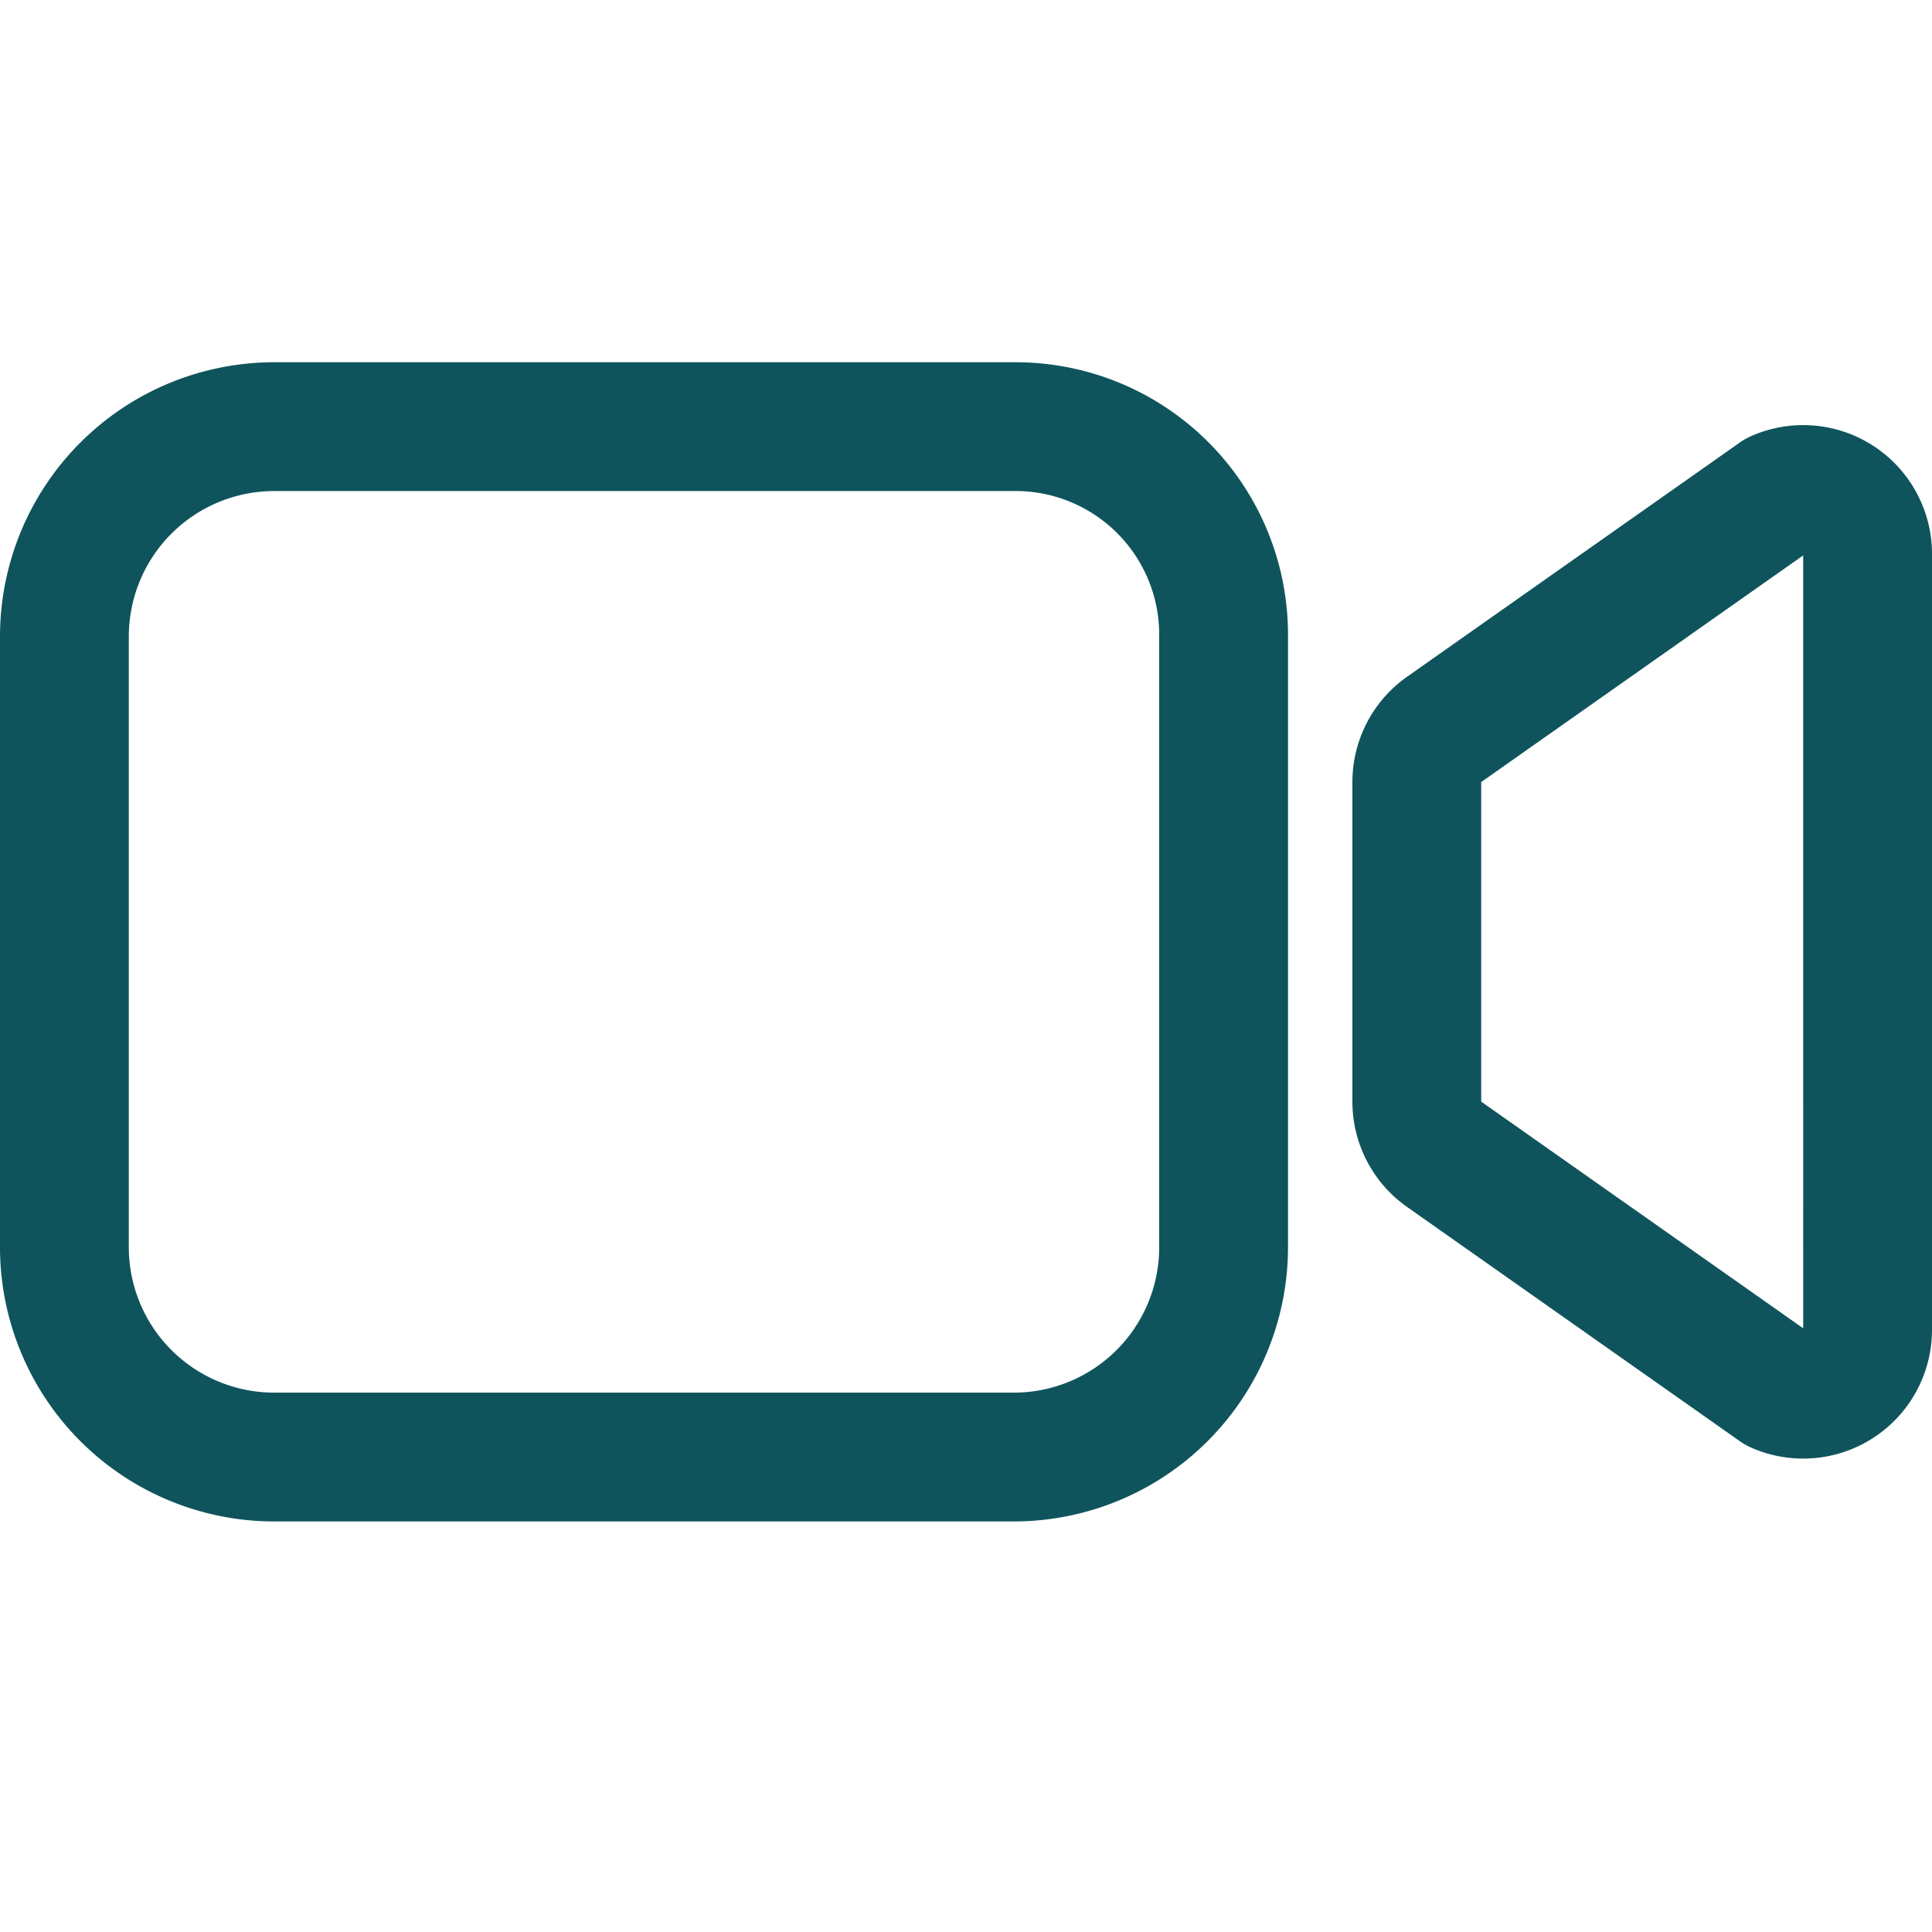 <svg xmlns="http://www.w3.org/2000/svg" width="190" height="190" fill="none"><path fill="#0F545C" fill-rule="evenodd" d="M26.908 35.625H99.96a26.79 26.79 0 0 1 26.707 26.707v60.395a26.978 26.978 0 0 1-26.899 26.898h-72.87A26.974 26.974 0 0 1 0 122.727V62.523a26.976 26.976 0 0 1 26.898-26.898h.01Zm.019 12.667a14.31 14.31 0 0 0-14.26 14.26v60.146a14.308 14.308 0 0 0 14.26 14.26H99.74a14.308 14.308 0 0 0 14.26-14.26V62.361a14.12 14.12 0 0 0-14.07-14.07H26.926ZM172.188 42.9a12.663 12.663 0 0 1 16.278 5.532A12.664 12.664 0 0 1 190 54.474v76.301a12.665 12.665 0 0 1-17.812 11.575 6.309 6.309 0 0 1-1.073-.609l-32.739-23.045A12.66 12.66 0 0 1 133 108.341V76.909a12.663 12.663 0 0 1 5.375-10.355l32.74-23.045a6.309 6.309 0 0 1 1.073-.609Zm5.145 11.721-31.666 22.29v31.427l31.666 22.291V54.621Z" clip-rule="evenodd"/></svg>